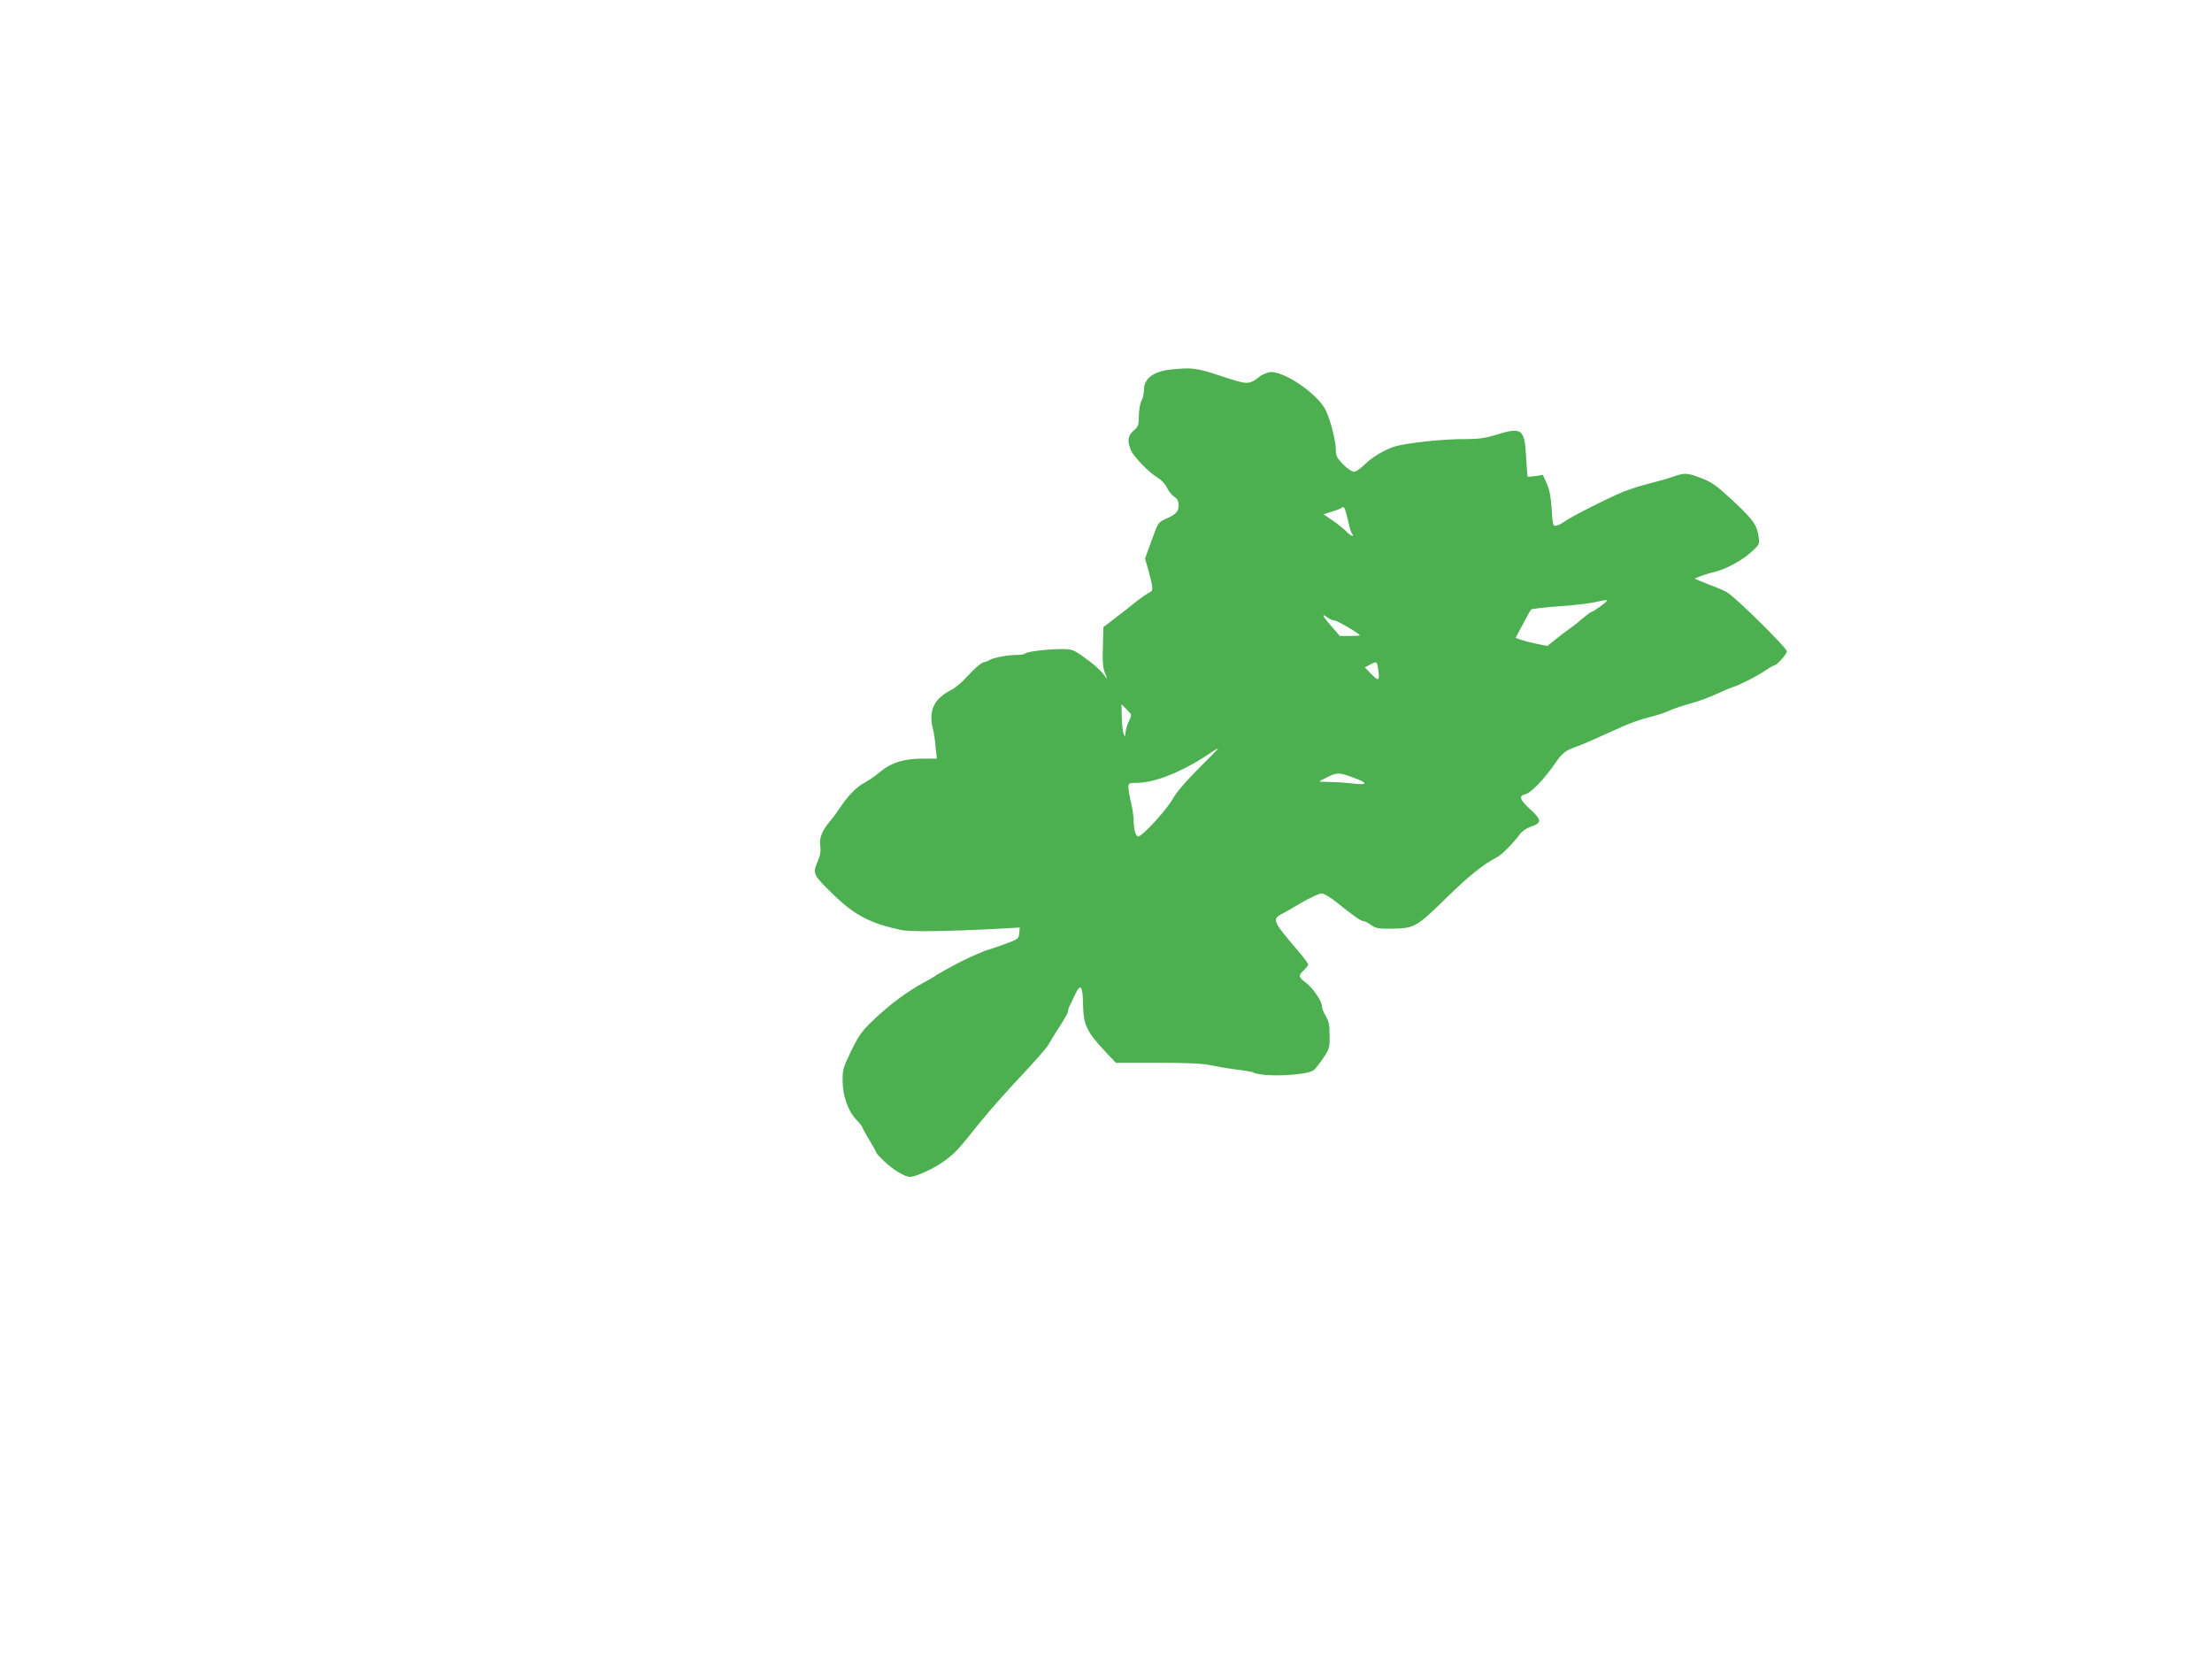 <?xml version="1.0" standalone="no"?>
<!DOCTYPE svg PUBLIC "-//W3C//DTD SVG 20010904//EN"
 "http://www.w3.org/TR/2001/REC-SVG-20010904/DTD/svg10.dtd">
<svg version="1.0" xmlns="http://www.w3.org/2000/svg"
 width="1280pt" height="960pt" viewBox="0 0 1280 960"
 preserveAspectRatio="xMidYMid meet">
<g transform="translate(0,960) scale(0.1,-0.1)"
fill="#4caf50" stroke="none">
<path d="M6770 7461 c-96 -11 -150 -52 -150 -115 -1 -23 -7 -52 -15 -66 -8
-14 -14 -52 -15 -85 0 -55 -3 -63 -30 -87 -34 -29 -38 -60 -16 -113 17 -39
106 -131 156 -160 19 -11 43 -36 52 -56 9 -20 28 -43 42 -53 19 -12 26 -25 26
-50 0 -37 -16 -54 -77 -80 -40 -18 -43 -22 -79 -123 l-38 -105 19 -67 c30
-110 30 -119 4 -131 -13 -6 -46 -29 -74 -51 -27 -22 -81 -65 -120 -94 l-70
-54 -3 -113 c-3 -85 0 -123 12 -153 16 -39 16 -39 -1 -16 -25 34 -68 72 -133
117 -50 35 -61 38 -120 38 -87 -1 -199 -15 -206 -25 -3 -5 -28 -9 -55 -9 -50
0 -135 -17 -154 -30 -5 -4 -21 -10 -35 -13 -14 -4 -52 -36 -84 -72 -32 -36
-76 -75 -99 -86 -103 -52 -136 -121 -108 -229 5 -19 12 -65 15 -102 l7 -68
-86 0 c-105 0 -180 -24 -244 -78 -26 -22 -64 -48 -86 -60 -47 -24 -99 -77
-145 -147 -18 -27 -43 -61 -55 -75 -47 -54 -65 -98 -59 -143 5 -32 1 -56 -16
-96 -29 -67 -26 -73 99 -194 117 -113 210 -161 383 -198 55 -12 260 -9 571 7
l118 7 -3 -34 c-3 -31 -7 -34 -83 -62 -44 -16 -89 -31 -100 -34 -23 -6 -115
-47 -160 -70 -63 -33 -111 -60 -135 -75 -14 -10 -49 -30 -77 -45 -88 -47 -192
-124 -281 -208 -75 -71 -90 -92 -136 -185 -47 -97 -51 -111 -50 -175 0 -87 32
-176 80 -225 19 -20 34 -39 34 -43 0 -4 18 -37 40 -73 22 -36 40 -69 40 -73 0
-4 21 -27 48 -52 50 -48 118 -89 148 -89 35 0 147 52 203 95 63 48 70 55 206
225 50 61 154 180 233 263 79 84 151 166 159 182 9 17 38 63 64 104 27 41 49
80 49 88 0 7 4 21 9 31 5 9 19 39 31 65 32 69 45 56 47 -49 2 -127 19 -163
139 -290 l51 -54 244 0 c184 0 261 -4 314 -16 39 -8 105 -19 147 -24 43 -5 83
-12 89 -15 47 -30 316 -19 353 14 10 9 35 41 55 71 34 51 36 60 35 130 0 59
-5 82 -22 110 -12 19 -22 44 -22 56 0 30 -51 105 -93 137 -44 33 -45 42 -12
73 14 13 25 28 25 33 0 6 -28 43 -62 83 -141 164 -148 179 -93 208 16 8 70 39
119 68 49 28 100 52 113 52 15 0 53 -23 96 -58 89 -72 132 -102 147 -102 7 0
26 -10 43 -22 28 -20 44 -23 118 -22 134 2 145 8 314 174 136 133 219 199 298
240 28 14 94 81 132 133 11 16 38 34 60 42 68 23 68 39 3 99 -65 59 -72 81
-29 91 29 6 110 90 168 175 42 62 61 77 124 99 30 10 114 47 188 81 124 57
170 74 276 101 22 6 58 18 80 29 22 10 76 28 120 40 44 12 112 37 150 55 39
18 81 36 95 40 37 11 139 63 187 96 23 16 46 29 50 29 15 0 73 65 73 81 0 20
-306 322 -349 343 -18 10 -50 24 -70 31 -20 7 -54 21 -76 30 l-39 17 29 12
c17 7 55 19 85 26 69 17 162 67 219 120 42 39 44 42 37 86 -9 66 -32 98 -153
211 -91 84 -119 104 -178 126 -85 32 -95 33 -171 6 -32 -11 -93 -28 -134 -38
-41 -10 -106 -31 -145 -46 -80 -32 -308 -147 -345 -175 -14 -10 -34 -20 -45
-22 -19 -3 -20 4 -26 97 -5 72 -13 114 -29 148 l-22 49 -44 -7 c-24 -3 -44 -5
-45 -3 -1 2 -4 53 -8 115 -10 166 -23 174 -191 122 -48 -15 -92 -20 -165 -20
-129 1 -345 -23 -411 -45 -57 -19 -127 -62 -165 -100 -24 -24 -53 -44 -64 -44
-11 0 -40 19 -63 43 -36 37 -42 49 -42 85 0 51 -33 180 -60 231 -50 97 -250
231 -325 217 -18 -4 -44 -15 -56 -25 -64 -49 -66 -49 -229 5 -135 45 -167 49
-290 35z m1031 -876 c7 -33 17 -66 22 -72 18 -24 -9 -14 -33 12 -13 14 -48 42
-77 62 l-54 37 50 16 c27 8 53 19 57 23 11 11 20 -9 35 -78z m1465 -490 c-26
-19 -50 -35 -55 -35 -4 0 -28 -17 -52 -38 -24 -21 -60 -49 -79 -62 -19 -13
-55 -41 -80 -61 l-46 -37 -65 13 c-35 8 -76 18 -91 24 l-28 10 42 78 c22 43
44 82 48 86 4 4 72 12 153 18 80 5 174 16 209 23 92 20 94 19 44 -19z m-1582
-70 c11 -8 28 -15 38 -15 14 0 127 -66 147 -85 2 -3 -23 -5 -56 -5 l-60 0 -52
60 c-51 58 -57 75 -17 45z m291 -299 c10 -66 4 -71 -39 -27 l-38 39 28 15 c42
22 42 21 49 -27z m-1440 -294 c-9 -17 -18 -44 -20 -59 -5 -40 -6 -41 -15 -13
-4 14 -8 56 -9 95 l-1 70 30 -31 c30 -29 30 -31 15 -62z m401 -279 c-75 -75
-130 -139 -151 -178 -37 -64 -175 -215 -198 -215 -16 0 -27 41 -27 99 -1 20
-7 63 -15 96 -8 33 -15 72 -15 88 0 26 2 27 48 27 107 0 271 67 431 176 20 13
38 24 40 24 3 0 -48 -53 -113 -117z m899 -54 c83 -31 81 -43 -6 -33 -41 5
-102 9 -136 9 -34 0 -60 2 -58 4 2 2 26 14 52 27 52 25 65 24 148 -7z"/>
</g>
</svg>
